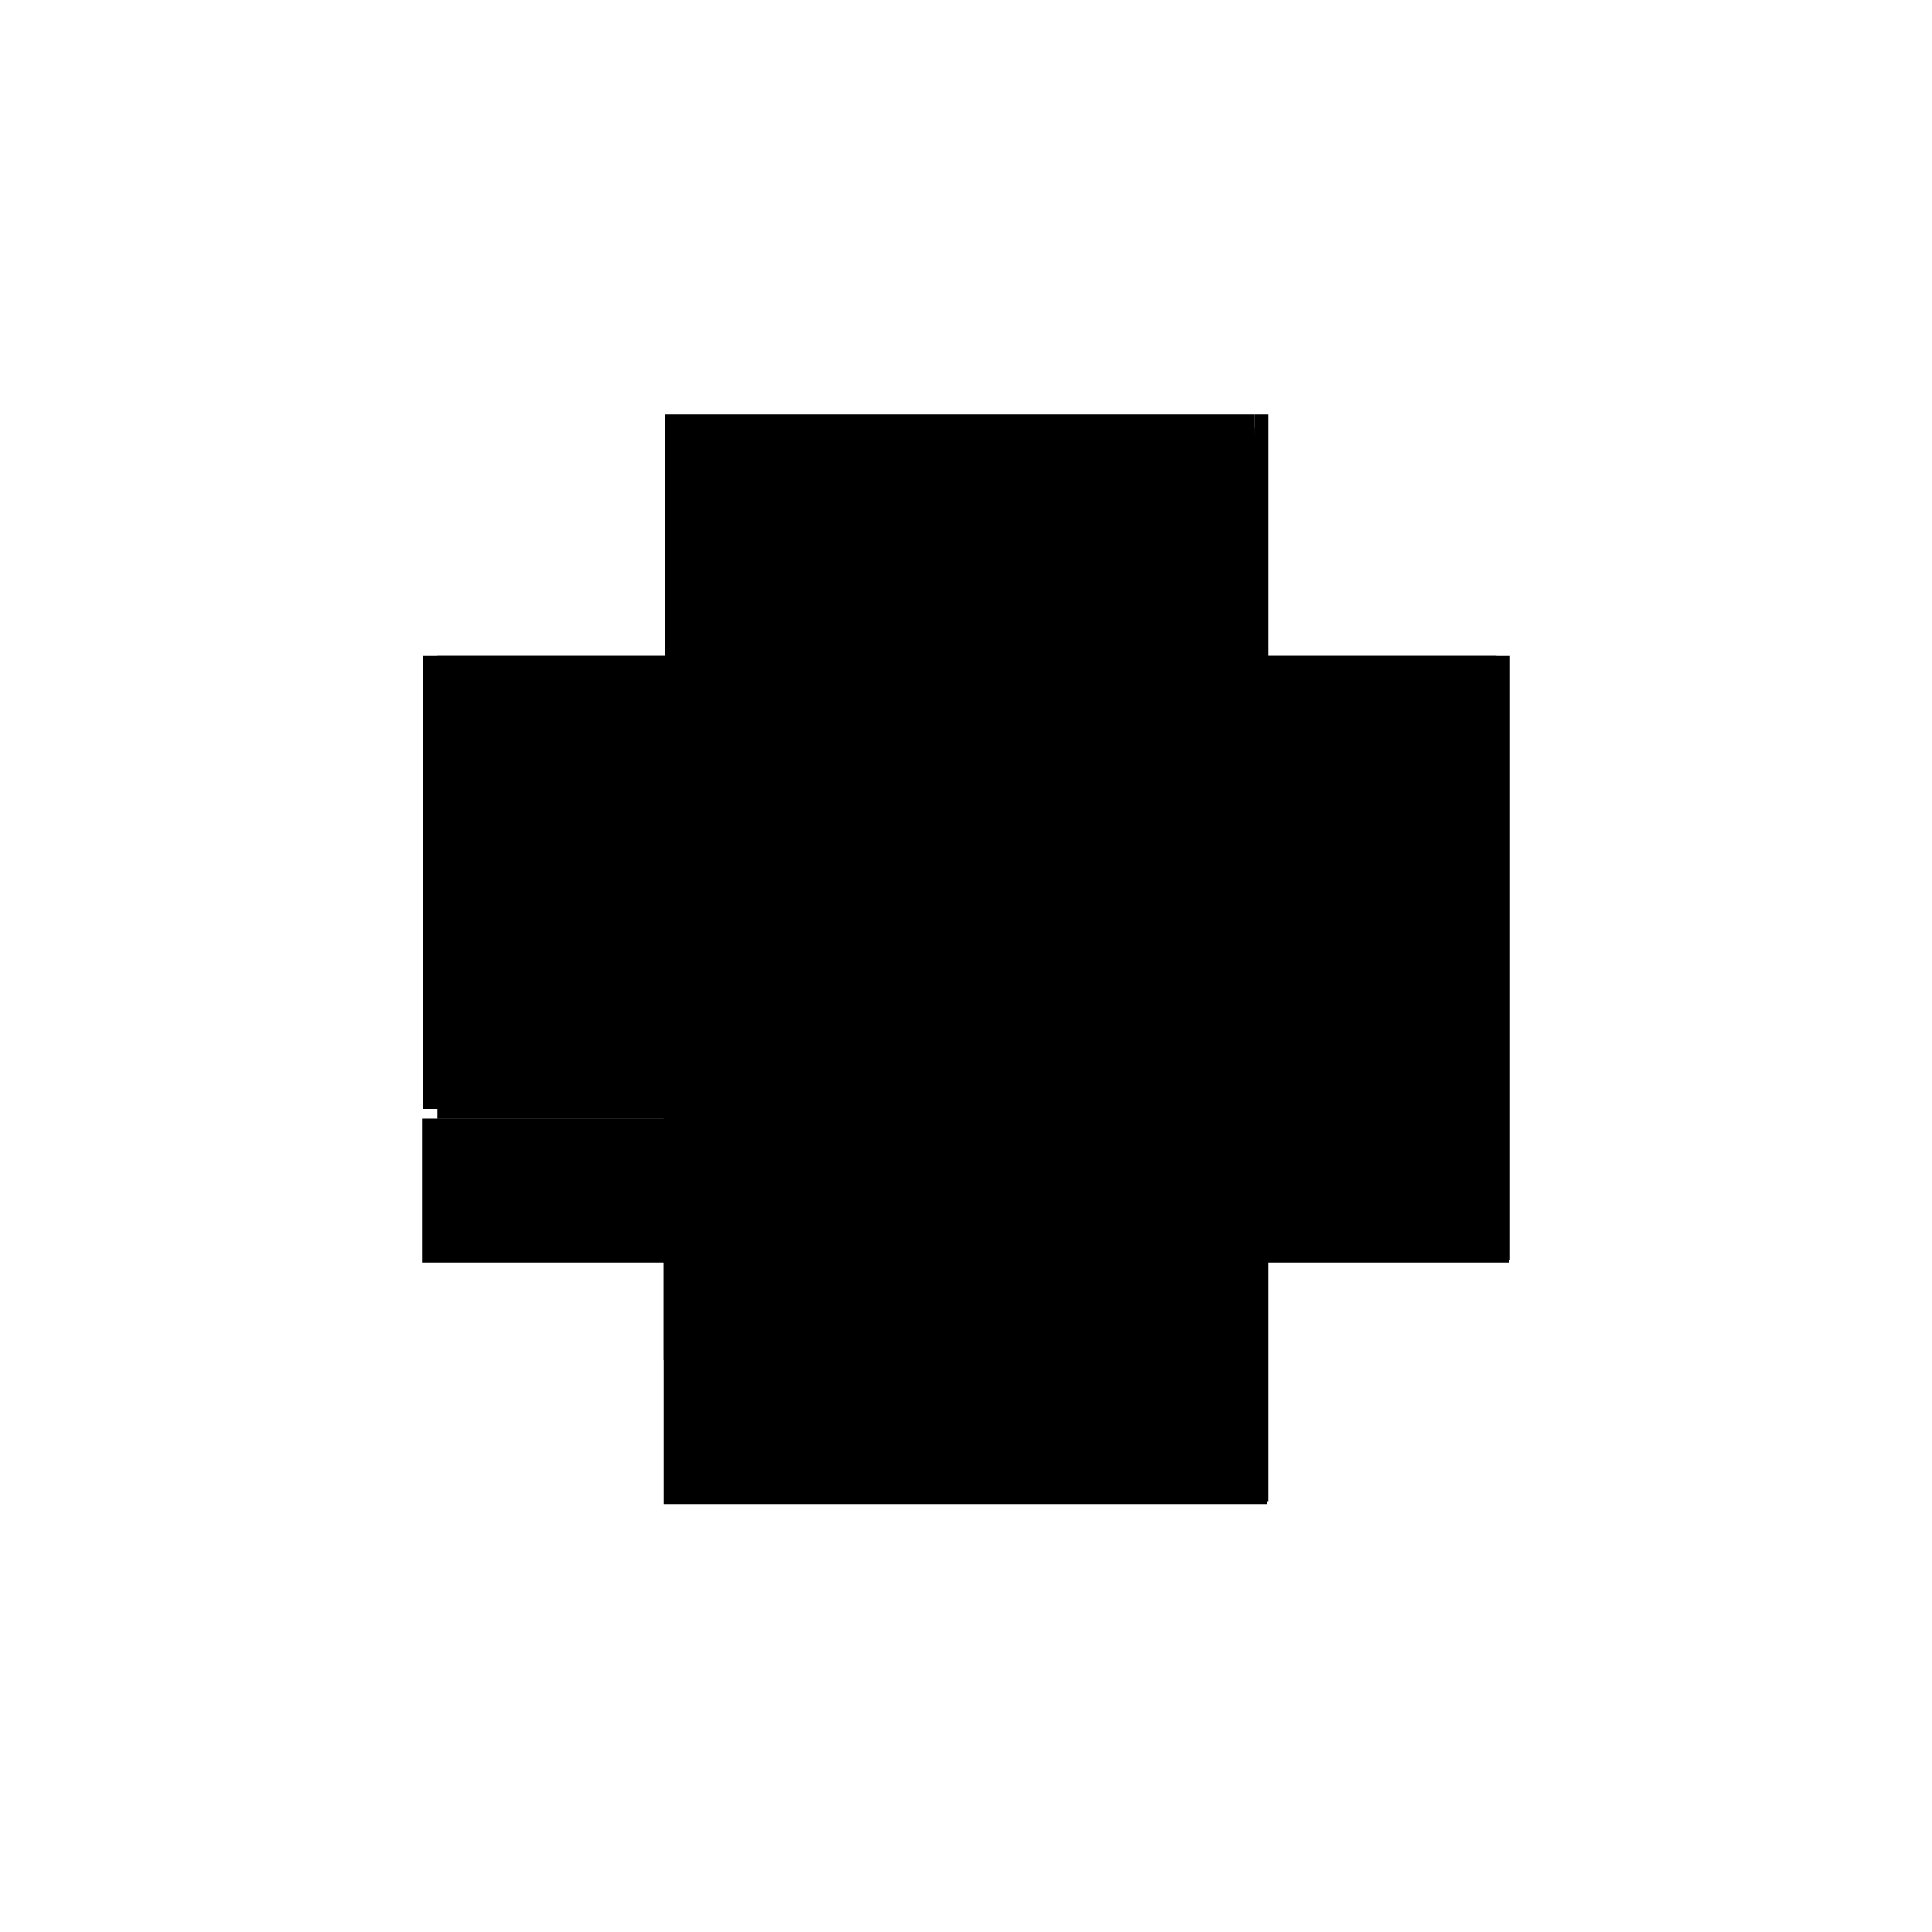 <?xml version="1.0" encoding="utf-8" ?>
<svg xmlns="http://www.w3.org/2000/svg" xmlns:ev="http://www.w3.org/2001/xml-events" xmlns:xlink="http://www.w3.org/1999/xlink" baseProfile="full" height="100%" version="1.1" viewBox="-1,-1,2,2" width="100%">
  <defs>
    <style type="text/css"><![CDATA[.vectorEffectClass {vector-effect: non-scaling-stroke;}]]></style>
  </defs>
  <line class="vectorEffectClass" fill="none" stroke="black" stroke-width="0.5" x1="-0.313" x2="0.312" y1="0.307" y2="0.307"/>
  <line class="vectorEffectClass" fill="none" stroke="black" stroke-width="0.5" x1="0.313" x2="0.313" y1="0.304" y2="-0.321"/>
  <line class="vectorEffectClass" fill="none" stroke="black" stroke-width="0.5" x1="-0.297" x2="0.299" y1="0.303" y2="0.303"/>
  <line class="vectorEffectClass" fill="none" stroke="black" stroke-width="0.5" x1="-0.297" x2="0.299" y1="-0.321" y2="-0.321"/>
  <line class="vectorEffectClass" fill="none" stroke="black" stroke-width="0.5" x1="-0.312" x2="-0.312" y1="0.148" y2="-0.321"/>
  <line class="vectorEffectClass" fill="none" stroke="black" stroke-width="0.5" x1="0.299" x2="0.299" y1="0.158" y2="-0.3"/>
  <line class="vectorEffectClass" fill="none" stroke="black" stroke-width="0.5" x1="-0.297" x2="-0.297" y1="0.148" y2="-0.3"/>
  <line class="vectorEffectClass" fill="none" stroke="black" stroke-width="0.5" x1="-0.313" x2="-0.313" y1="0.307" y2="0.158"/>
  <line class="vectorEffectClass" fill="none" stroke="black" stroke-width="0.5" x1="-0.297" x2="-0.297" y1="0.303" y2="0.158"/>
  <line class="vectorEffectClass" fill="none" stroke="black" stroke-width="0.5" x1="0.299" x2="0.299" y1="0.303" y2="0.158"/>
  <line class="vectorEffectClass" fill="none" stroke="black" stroke-width="0.5" x1="-0.313" x2="-0.297" y1="0.158" y2="0.158"/>
  <line class="vectorEffectClass" fill="none" stroke="black" stroke-width="0.5" x1="-0.312" x2="-0.297" y1="0.148" y2="0.148"/>
  <line class="vectorEffectClass" fill="none" stroke="black" stroke-width="0.5" x1="-0.312" x2="-0.297" y1="-0.321" y2="-0.321"/>
  <line class="vectorEffectClass" fill="none" stroke="black" stroke-width="0.5" x1="0.299" x2="0.313" y1="-0.321" y2="-0.321"/>
  <line class="vectorEffectClass" fill="none" stroke="black" stroke-width="0.5" x1="-0.297" x2="-0.297" y1="-0.307" y2="-0.321"/>
  <line class="vectorEffectClass" fill="none" stroke="black" stroke-width="0.5" x1="0.299" x2="0.299" y1="-0.307" y2="-0.321"/>
  <line class="vectorEffectClass" fill="none" stroke="black" stroke-width="0.5" x1="0.299" x2="0.312" y1="0.304" y2="0.304"/>
  <line class="vectorEffectClass" fill="none" stroke="black" stroke-width="0.5" x1="-0.297" x2="-0.297" y1="0.158" y2="0.148"/>
  <line class="vectorEffectClass" fill="none" stroke="black" stroke-width="0.5" x1="-0.297" x2="-0.297" y1="-0.3" y2="-0.307"/>
  <line class="vectorEffectClass" fill="none" stroke="black" stroke-width="0.5" x1="0.299" x2="0.299" y1="-0.3" y2="-0.307"/>
  <line class="vectorEffectClass" fill="none" stroke="black" stroke-width="0.5" x1="0.312" x2="0.312" y1="0.307" y2="0.304"/>
  <line class="vectorEffectClass" fill="none" stroke="black" stroke-width="0.5" x1="0.312" x2="0.313" y1="0.304" y2="0.304"/>
  <line class="vectorEffectClass" fill="none" stroke="black" stroke-width="0.5" x1="0.299" x2="0.299" y1="0.304" y2="0.303"/>
  <line class="vectorEffectClass" fill="none" stroke="black" stroke-dasharray="5.0 5.0" stroke-width="0.5" x1="-0.297" x2="0.299" y1="0.158" y2="0.158"/>
  <line class="vectorEffectClass" fill="none" stroke="black" stroke-dasharray="5.0 5.0" stroke-width="0.5" x1="-0.297" x2="0.299" y1="-0.307" y2="-0.307"/>
  <line class="vectorEffectClass" fill="none" stroke="black" stroke-dasharray="5.0 5.0" stroke-width="0.5" x1="-0.297" x2="0.299" y1="-0.3" y2="-0.3"/>
  <line class="vectorEffectClass" fill="none" stroke="black" stroke-dasharray="5.0 5.0" stroke-width="0.5" x1="0.312" x2="0.312" y1="0.304" y2="0.158"/>
  <line class="vectorEffectClass" fill="none" stroke="black" stroke-dasharray="5.0 5.0" stroke-width="0.5" x1="0.299" x2="0.312" y1="0.158" y2="0.158"/>
  <line class="vectorEffectClass" fill="none" stroke="black" stroke-dasharray="5.0 5.0" stroke-width="0.5" x1="-0.301" x2="-0.301" y1="-0.3" y2="-0.307"/>
  <line class="vectorEffectClass" fill="none" stroke="black" stroke-dasharray="5.0 5.0" stroke-width="0.5" x1="0.303" x2="0.303" y1="-0.3" y2="-0.307"/>
  <line class="vectorEffectClass" fill="none" stroke="black" stroke-dasharray="5.0 5.0" stroke-width="0.5" x1="0.299" x2="0.303" y1="-0.307" y2="-0.307"/>
  <line class="vectorEffectClass" fill="none" stroke="black" stroke-dasharray="5.0 5.0" stroke-width="0.5" x1="0.299" x2="0.303" y1="-0.3" y2="-0.3"/>
  <line class="vectorEffectClass" fill="none" stroke="black" stroke-dasharray="5.0 5.0" stroke-width="0.5" x1="-0.301" x2="-0.297" y1="-0.307" y2="-0.307"/>
  <line class="vectorEffectClass" fill="none" stroke="black" stroke-dasharray="5.0 5.0" stroke-width="0.5" x1="-0.301" x2="-0.297" y1="-0.3" y2="-0.3"/>
</svg>

